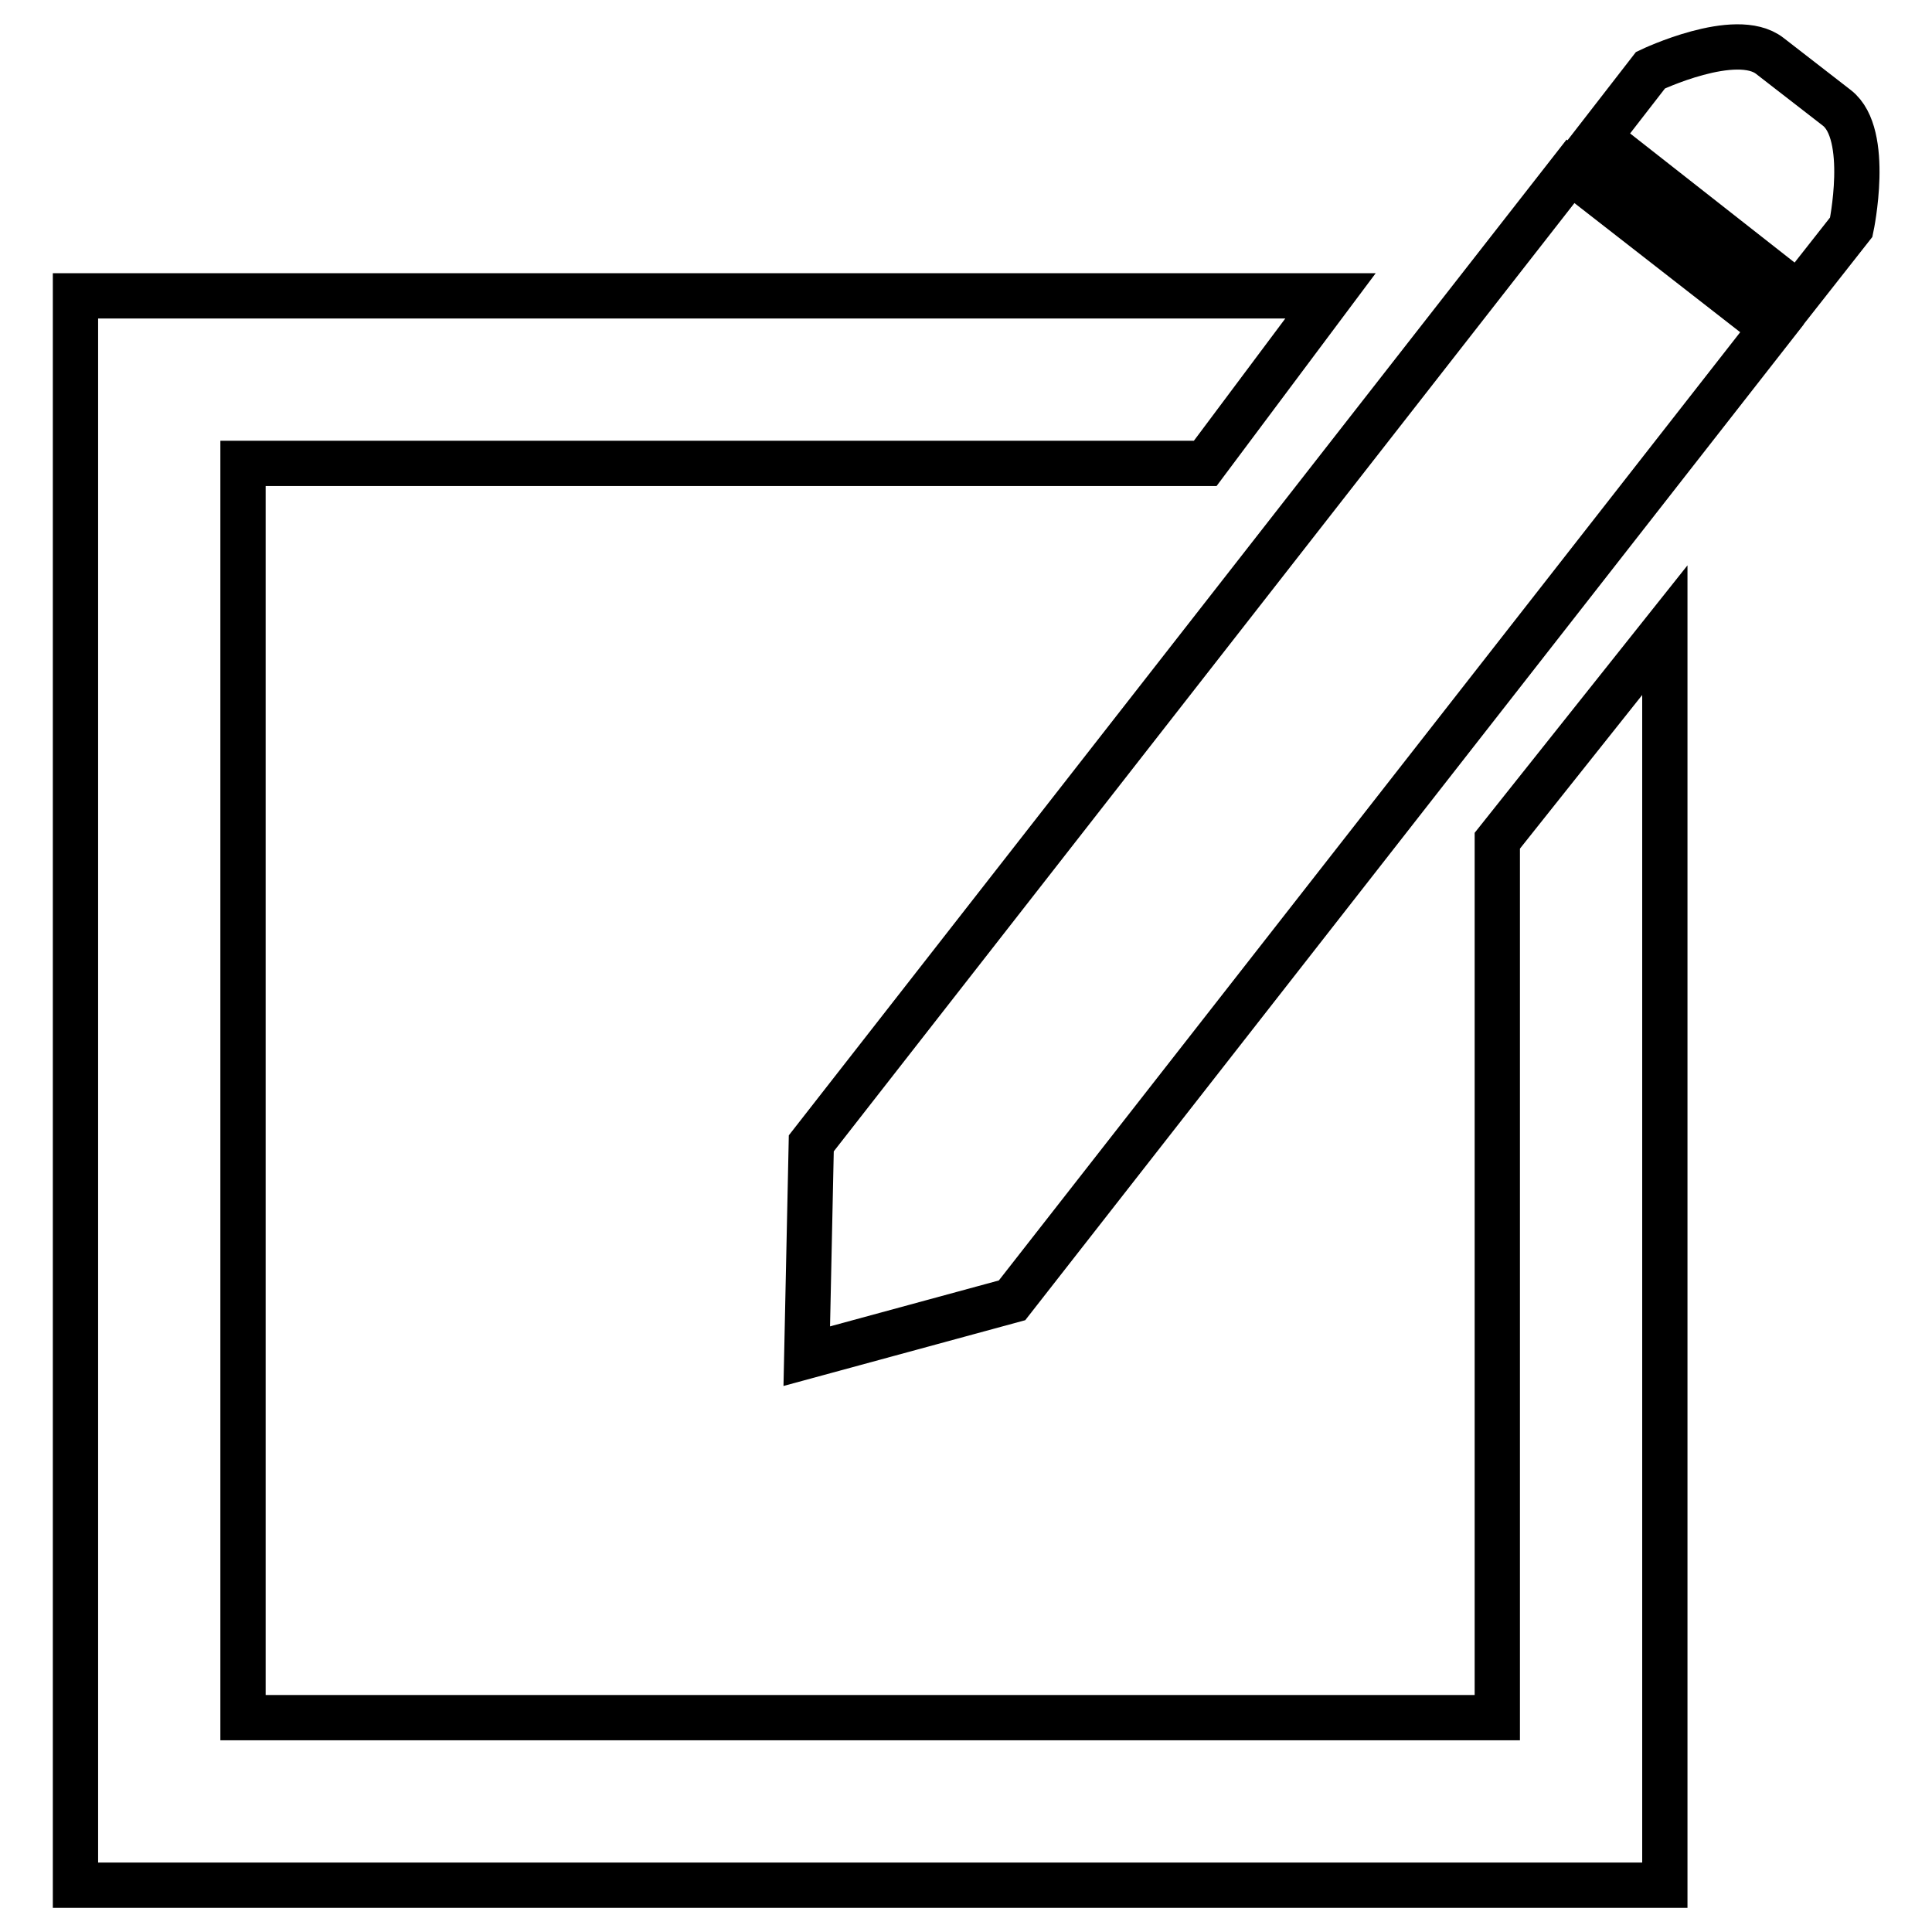 <?xml version="1.0" encoding="utf-8"?>
<!-- Svg Vector Icons : http://www.onlinewebfonts.com/icon -->
<!DOCTYPE svg PUBLIC "-//W3C//DTD SVG 1.1//EN" "http://www.w3.org/Graphics/SVG/1.1/DTD/svg11.dtd">
<svg version="1.1" xmlns="http://www.w3.org/2000/svg" xmlns:xlink="http://www.w3.org/1999/xlink" x="0px" y="0px" viewBox="0 0 256 256" enable-background="new 0 0 256 256" xml:space="preserve">
<g> <path stroke-width="6" fill-opacity="0" stroke="#000000"  d="M107.5,151.5l-0.6,28.2l27.2-7.4L234.8,43.5l-26.7-20.8L107.5,151.5z M10,249.8h210.6V83.5l-22.2,27.9 v116.2H32.2V61.4h127.5l16.6-22.2H10V249.8z M245.3,30.1c0,0,2.6-12.3-1.9-15.8l-8.9-6.9c-4.5-3.5-15.8,1.9-15.8,1.9l-6.9,8.9 L238.3,39L245.3,30.1z"/></g>
</svg>
